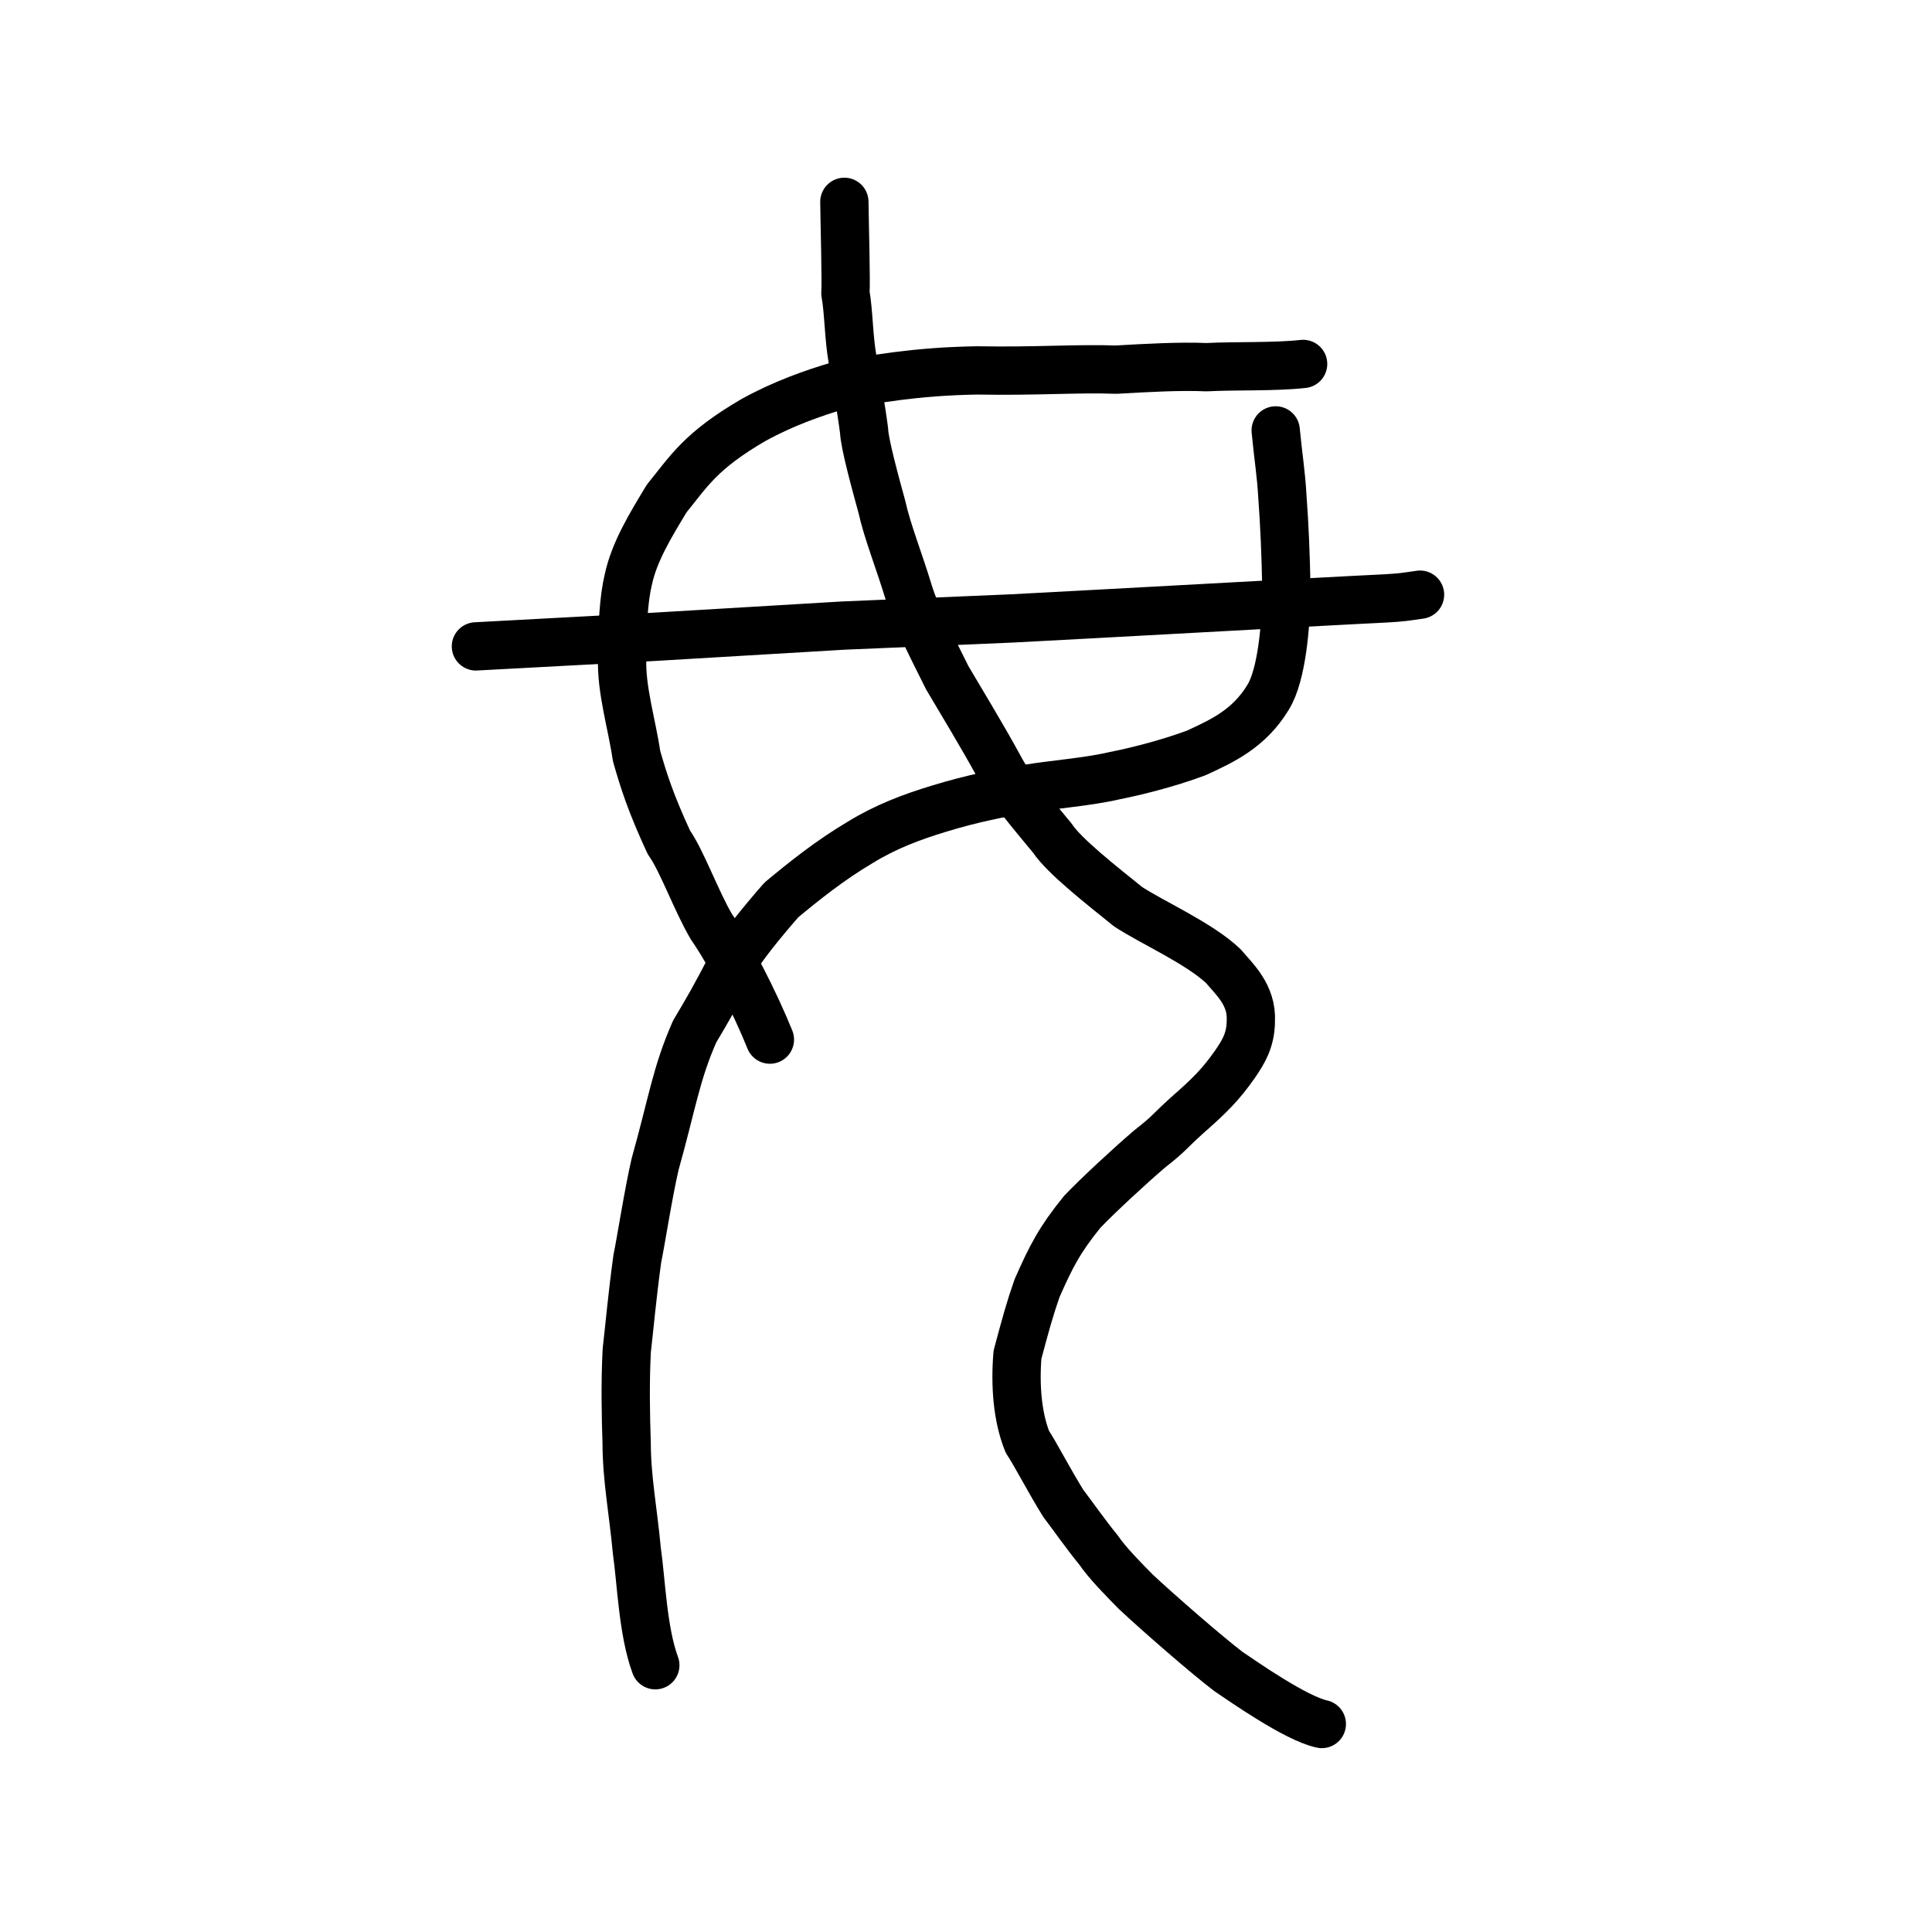 <?xml version="1.0" encoding="UTF-8" standalone="no"?>
<!-- Created with Inkscape (http://www.inkscape.org/) -->

<svg
   xmlns:osb="http://www.openswatchbook.org/uri/2009/osb"
   xmlns:dc="http://purl.org/dc/elements/1.1/"
   xmlns:cc="http://creativecommons.org/ns#"
   xmlns:rdf="http://www.w3.org/1999/02/22-rdf-syntax-ns#"
   xmlns:svg="http://www.w3.org/2000/svg"
   xmlns="http://www.w3.org/2000/svg"
   xmlns:sodipodi="http://sodipodi.sourceforge.net/DTD/sodipodi-0.dtd"
   xmlns:inkscape="http://www.inkscape.org/namespaces/inkscape"
   width="200px"
   height="200px"
   viewBox="0 0 200 200"
   version="1.1"
   id="SVGRoot"
   inkscape:version="0.92.3 (2405546, 2018-03-11)"
   sodipodi:docname="6bcbss.svg">
  <sodipodi:namedview
     id="base"
     pagecolor="#ffffff"
     bordercolor="#666666"
     borderopacity="1.0"
     inkscape:pageopacity="0.0"
     inkscape:pageshadow="2"
     inkscape:zoom="11.5"
     inkscape:cx="109.16351"
     inkscape:cy="136.63794"
     inkscape:document-units="px"
     inkscape:current-layer="layer1"
     showgrid="true"
     inkscape:window-width="1369"
     inkscape:window-height="772"
     inkscape:window-x="263"
     inkscape:window-y="176"
     inkscape:window-maximized="0"
     showguides="false"
     inkscape:snap-global="false"
     inkscape:measure-start="0,0"
     inkscape:measure-end="0,0">
    <inkscape:grid
       type="xygrid"
       id="grid6085" />
  </sodipodi:namedview>
  <defs
     id="defs5523">
    <linearGradient
       id="linearGradient2301"
       osb:paint="solid">
      <stop
         style="stop-color:#000000;stop-opacity:1;"
         offset="0"
         id="stop2299" />
    </linearGradient>
  </defs>
  <g
     id="layer1"
     inkscape:groupmode="layer"
     inkscape:label="レイヤー 1">
    <path
       style="opacity:1;vector-effect:none;fill:none;fill-opacity:1;stroke:#000000;stroke-width:5;stroke-linecap:round;stroke-linejoin:round;stroke-miterlimit:4;stroke-dasharray:none;stroke-dashoffset:0;stroke-opacity:1"
       d="m 132.06,44.557 c 0.257,2.707 0.574,4.583 0.691,6.83 0.22,2.942 0.35,6.048 0.415,9.556 -0.022,3.867 -0.484,8.936 -1.878,11.216 -1.987,3.292 -4.785,4.556 -7.456,5.785 -3.052,1.138 -6.41,1.952 -8.458,2.356 -2.84,0.66 -6.375,0.9 -9.076,1.36 -2.634,0.404 -5.61,0.99 -9.065,2.044 -2.888,0.879 -5.549,1.88 -8.193,3.504 -3.085,1.824 -5.801,3.998 -8.151,5.952 -2.006,2.295 -4.264,5.061 -5.1,6.636 -1.75,3.382 -2.483,4.647 -3.874,6.978 -1.935,4.374 -2.352,7.542 -4.089,13.709 -0.666,2.792 -1.554,8.469 -1.851,9.811 -0.584,4.308 -0.783,6.855 -1.094,9.516 -0.179,3.456 -0.097,6.958 -0.009,9.583 0.003,3.638 0.676,7.061 1.052,11.111 0.461,3.217 0.616,8.379 1.914,11.88"
       id="path7351-7"
       inkscape:connector-curvature="0"
       sodipodi:nodetypes="cccccccccccccccccc" />
    <path
       style="opacity:1;vector-effect:none;fill:none;fill-opacity:1;stroke:#000000;stroke-width:5;stroke-linecap:round;stroke-linejoin:round;stroke-miterlimit:4;stroke-dasharray:none;stroke-dashoffset:0;stroke-opacity:1"
       d="m 79.7,107.62 c -1.547,-3.833 -4.164,-8.976 -6.053,-11.681 -1.57,-2.663 -3.085,-6.902 -4.405,-8.737 -1.852,-4.02 -2.582,-6.256 -3.351,-8.964 -0.456,-3.183 -1.618,-6.917 -1.48,-10.101 -0.005,-3.349 0.157,-6.168 0.633,-8.146 0.616,-2.867 2.268,-5.57 3.973,-8.39 2.297,-2.815 3.479,-4.922 9,-8.132 3,-1.656 6.126,-2.779 8.991,-3.614 3.353,-0.554 7.596,-1.406 14.164,-1.511 6.034,0.113 10.349,-0.225 14.36,-0.078 3.205,-0.183 6.631,-0.377 9.359,-0.254 2.911,-0.158 7.045,-0.007 10.006,-0.337"
       id="path7385"
       inkscape:connector-curvature="0"
       sodipodi:nodetypes="ccccccccccccc"
       inkscape:transform-center-x="0.61701651"
       inkscape:transform-center-y="0.14894344" />
    <path
       style="opacity:1;vector-effect:none;fill:none;fill-opacity:1;stroke:#000000;stroke-width:5;stroke-linecap:round;stroke-linejoin:round;stroke-miterlimit:4;stroke-dasharray:none;stroke-dashoffset:0;stroke-opacity:1"
       d="m 87.408,20.894 c 0.032,2.618 0.196,8.13 0.109,9.459 0.343,1.889 0.338,4.581 0.732,6.802 0.42,2.63 0.857,4.781 1.201,7.43 0.03,1.291 1.209,5.575 1.847,7.902 0.572,2.584 1.762,5.487 2.78,8.87 0.711,2.303 2.158,5.158 3.992,8.82 1.104,1.868 3.708,6.173 5.335,9.161 1.163,2.236 3.169,4.56 5.555,7.452 1.188,1.811 5.085,4.867 7.824,7.074 2.547,1.667 7.364,3.782 9.862,6.156 1.108,1.325 2.989,2.963 2.841,5.696 -0.019,2.018 -0.805,3.218 -1.645,4.457 -1.462,2.089 -2.627,3.251 -5.005,5.333 -1.977,1.796 -1.738,1.8 -3.834,3.439 -1.994,1.706 -5.298,4.755 -6.957,6.49 -2.337,2.878 -3.222,4.592 -4.689,7.92 -0.742,2.113 -1.191,3.76 -2.027,6.884 -0.257,3.156 -0.02,6.413 1.024,9.02 0.77,1.134 2.278,4.063 3.73,6.387 0.83,1.076 2.356,3.258 3.654,4.834 0.858,1.284 2.717,3.166 3.848,4.307 2.256,2.115 7.338,6.546 9.592,8.255 1.456,0.973 6.93,4.837 9.657,5.426"
       id="path7351-2"
       inkscape:connector-curvature="0"
       sodipodi:nodetypes="cccccccccccccccccccccccc" />
    <path
       style="opacity:1;vector-effect:none;fill:none;fill-opacity:1;stroke:#000000;stroke-width:5;stroke-linecap:round;stroke-linejoin:round;stroke-miterlimit:4;stroke-dasharray:none;stroke-dashoffset:0;stroke-opacity:1"
       d="M 49.267,66.914 67.654,65.927 87.303,64.76 104.786,64.018 c 0.2,-0.011 14.116,-0.746 27.534,-1.489 13.417,-0.743 11.421,-0.493 14.682,-0.968"
       id="path834"
       inkscape:connector-curvature="0"
       sodipodi:nodetypes="cccccc" />
  </g>
</svg>
